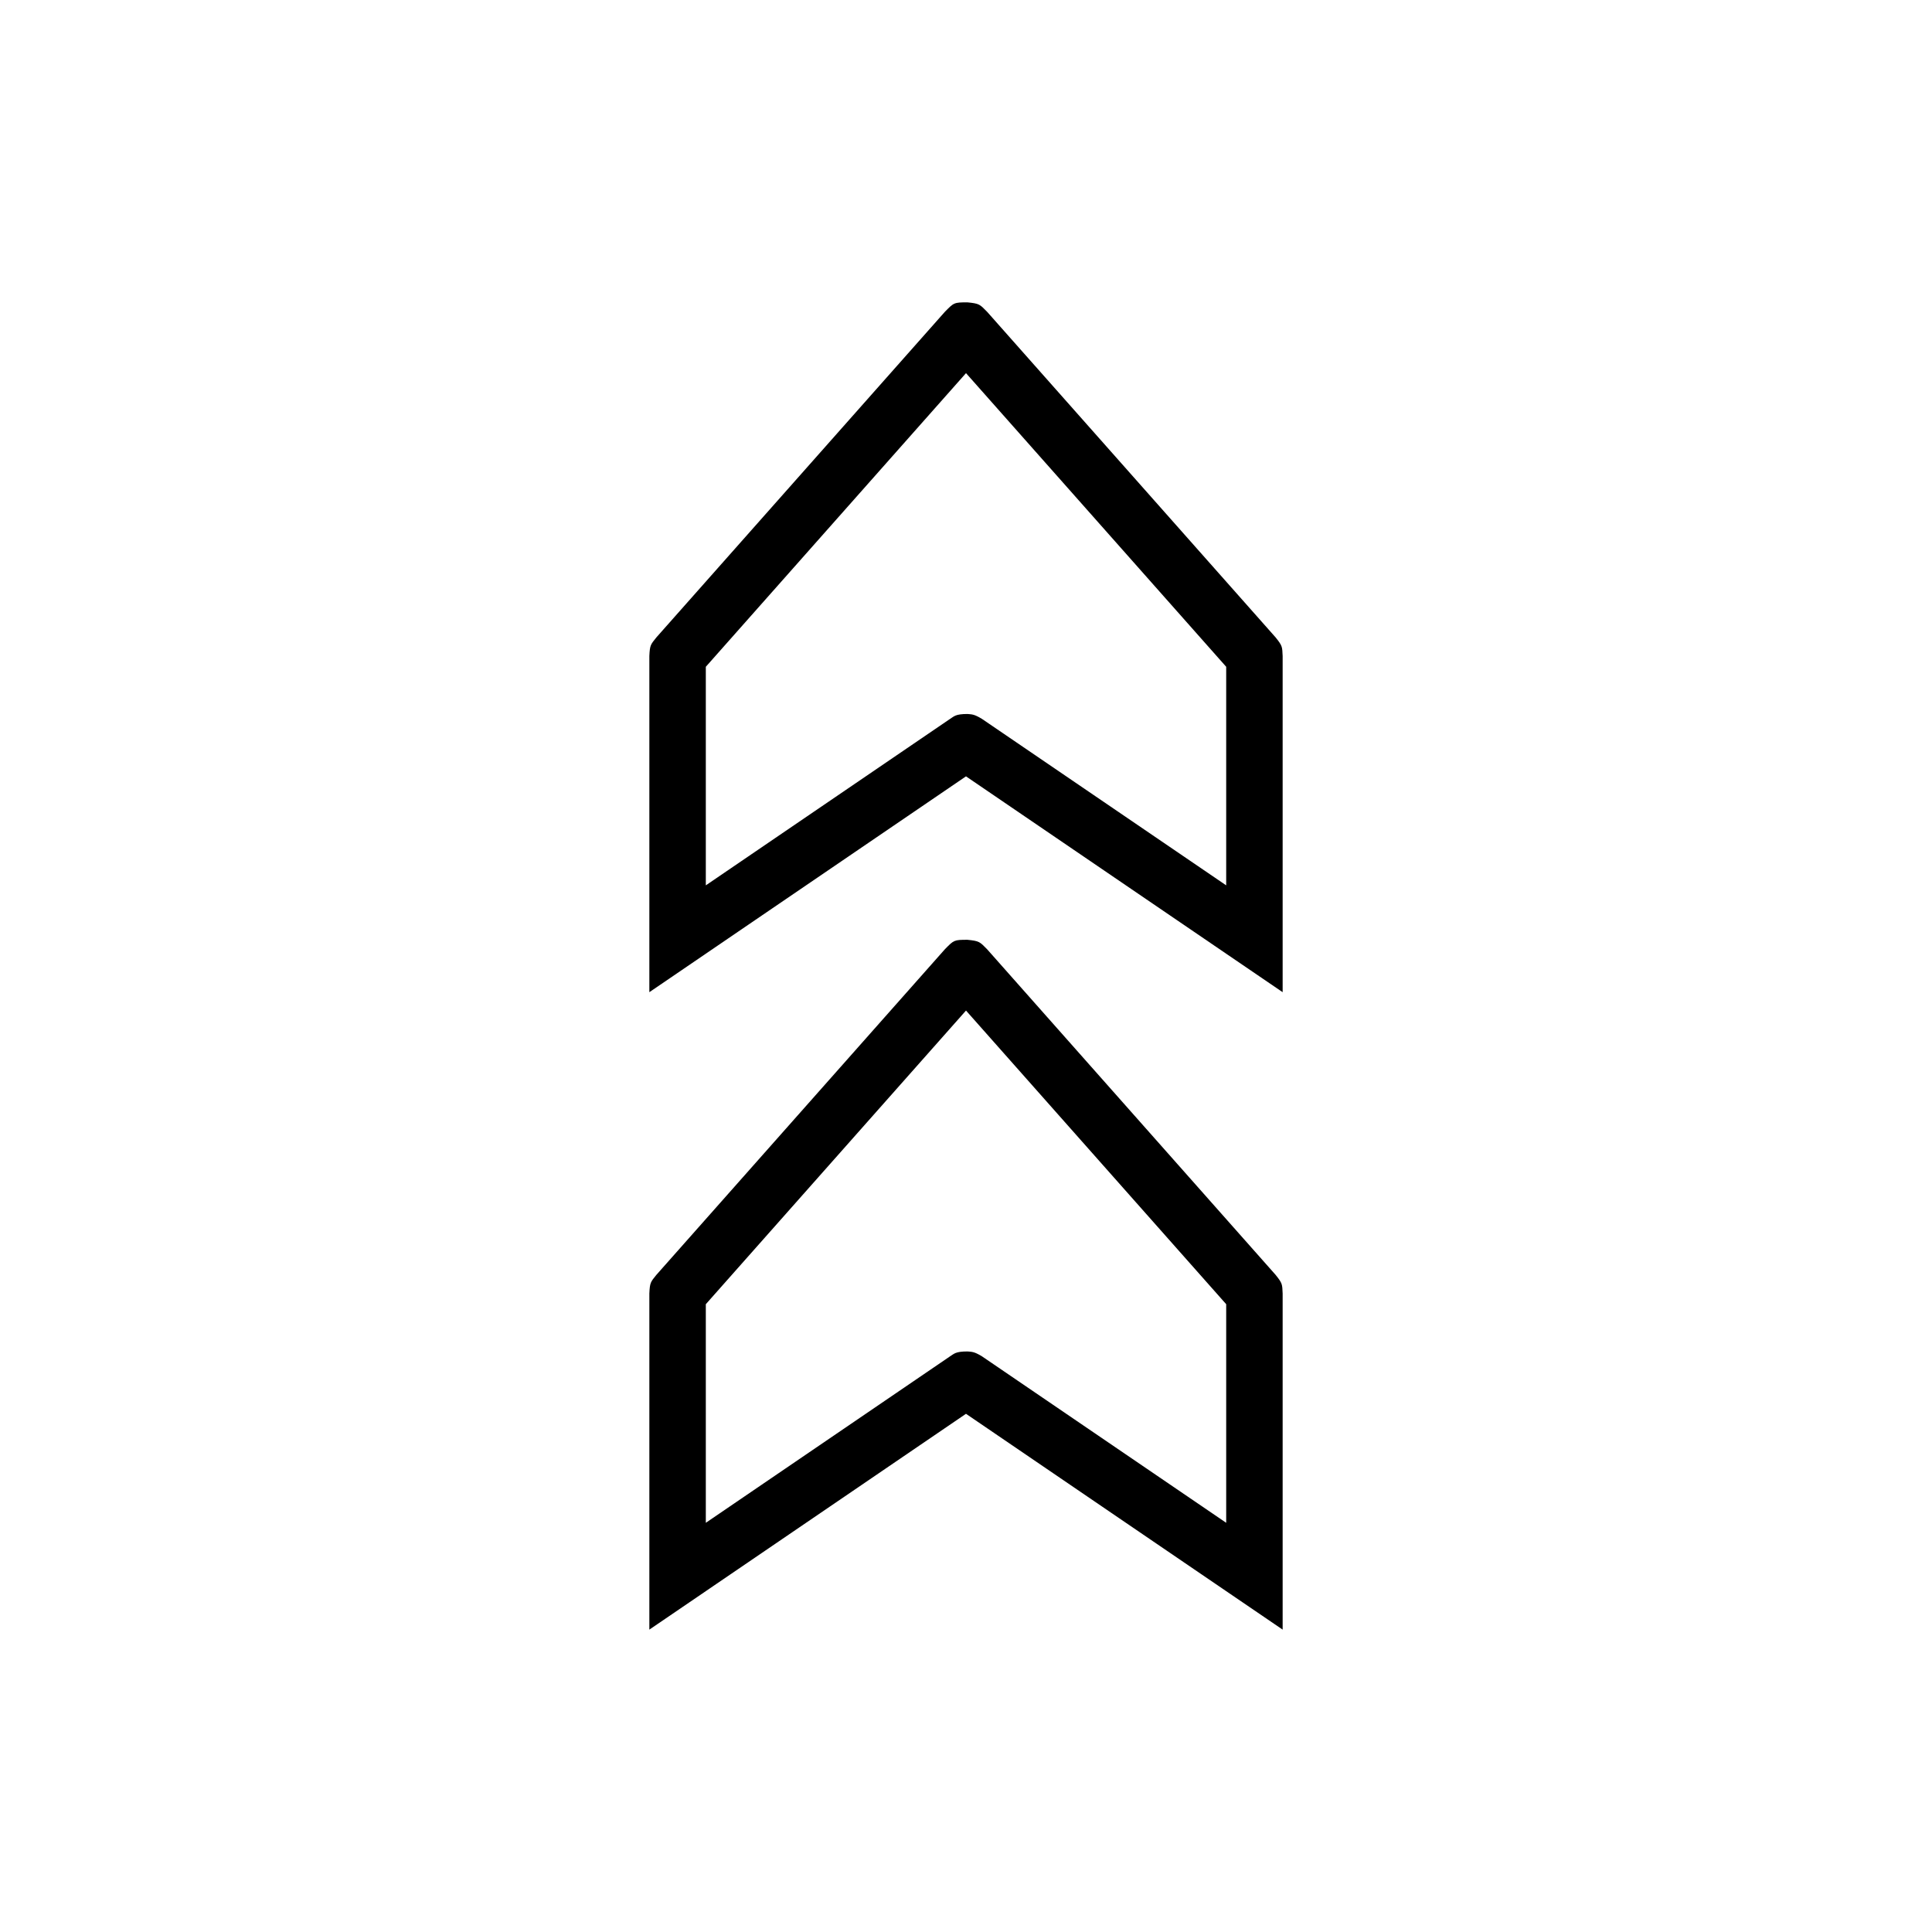 <?xml version="1.0" encoding="UTF-8"?>
<!-- Uploaded to: ICON Repo, www.svgrepo.com, Generator: ICON Repo Mixer Tools -->
<svg fill="#000000" width="800px" height="800px" version="1.1" viewBox="144 144 512 512" xmlns="http://www.w3.org/2000/svg">
 <g fill-rule="evenodd">
  <path d="m331.05 396.74-14.965 10.199v-89.074c0.133-2.922 0.336-3.043 1.879-4.965l76.434-86.266c2.394-2.438 2.43-2.508 5.977-2.508 3.164 0.312 3.266 0.508 5.227 2.508l76.434 86.266c1.836 2.273 1.77 2.5 1.879 4.965v89.074l-14.965-10.199-68.953-47-68.953 47zm0-18.113 64.738-44.121c1.066-0.648 1.355-1.293 4.625-1.293 1.137 0.125 1.645-0.016 3.805 1.293l64.738 44.121v-57.922l-68.953-77.82c-22.984 25.938-45.965 51.879-68.953 77.82z"/>
  <path d="m331.05 565.67-14.965 10.195v-89.074c0.133-2.922 0.336-3.043 1.879-4.957l76.434-86.266c2.394-2.445 2.43-2.516 5.977-2.516 3.164 0.32 3.266 0.516 5.227 2.516l76.434 86.266c1.836 2.273 1.77 2.5 1.879 4.957v89.074l-14.965-10.195-68.953-47-68.953 47zm0-18.113 64.738-44.125c1.066-0.645 1.355-1.285 4.625-1.285 1.137 0.125 1.645-0.02 3.805 1.285l64.738 44.125v-57.93l-68.953-77.82c-22.984 25.945-45.965 51.883-68.953 77.82z"/>
 </g>
</svg>